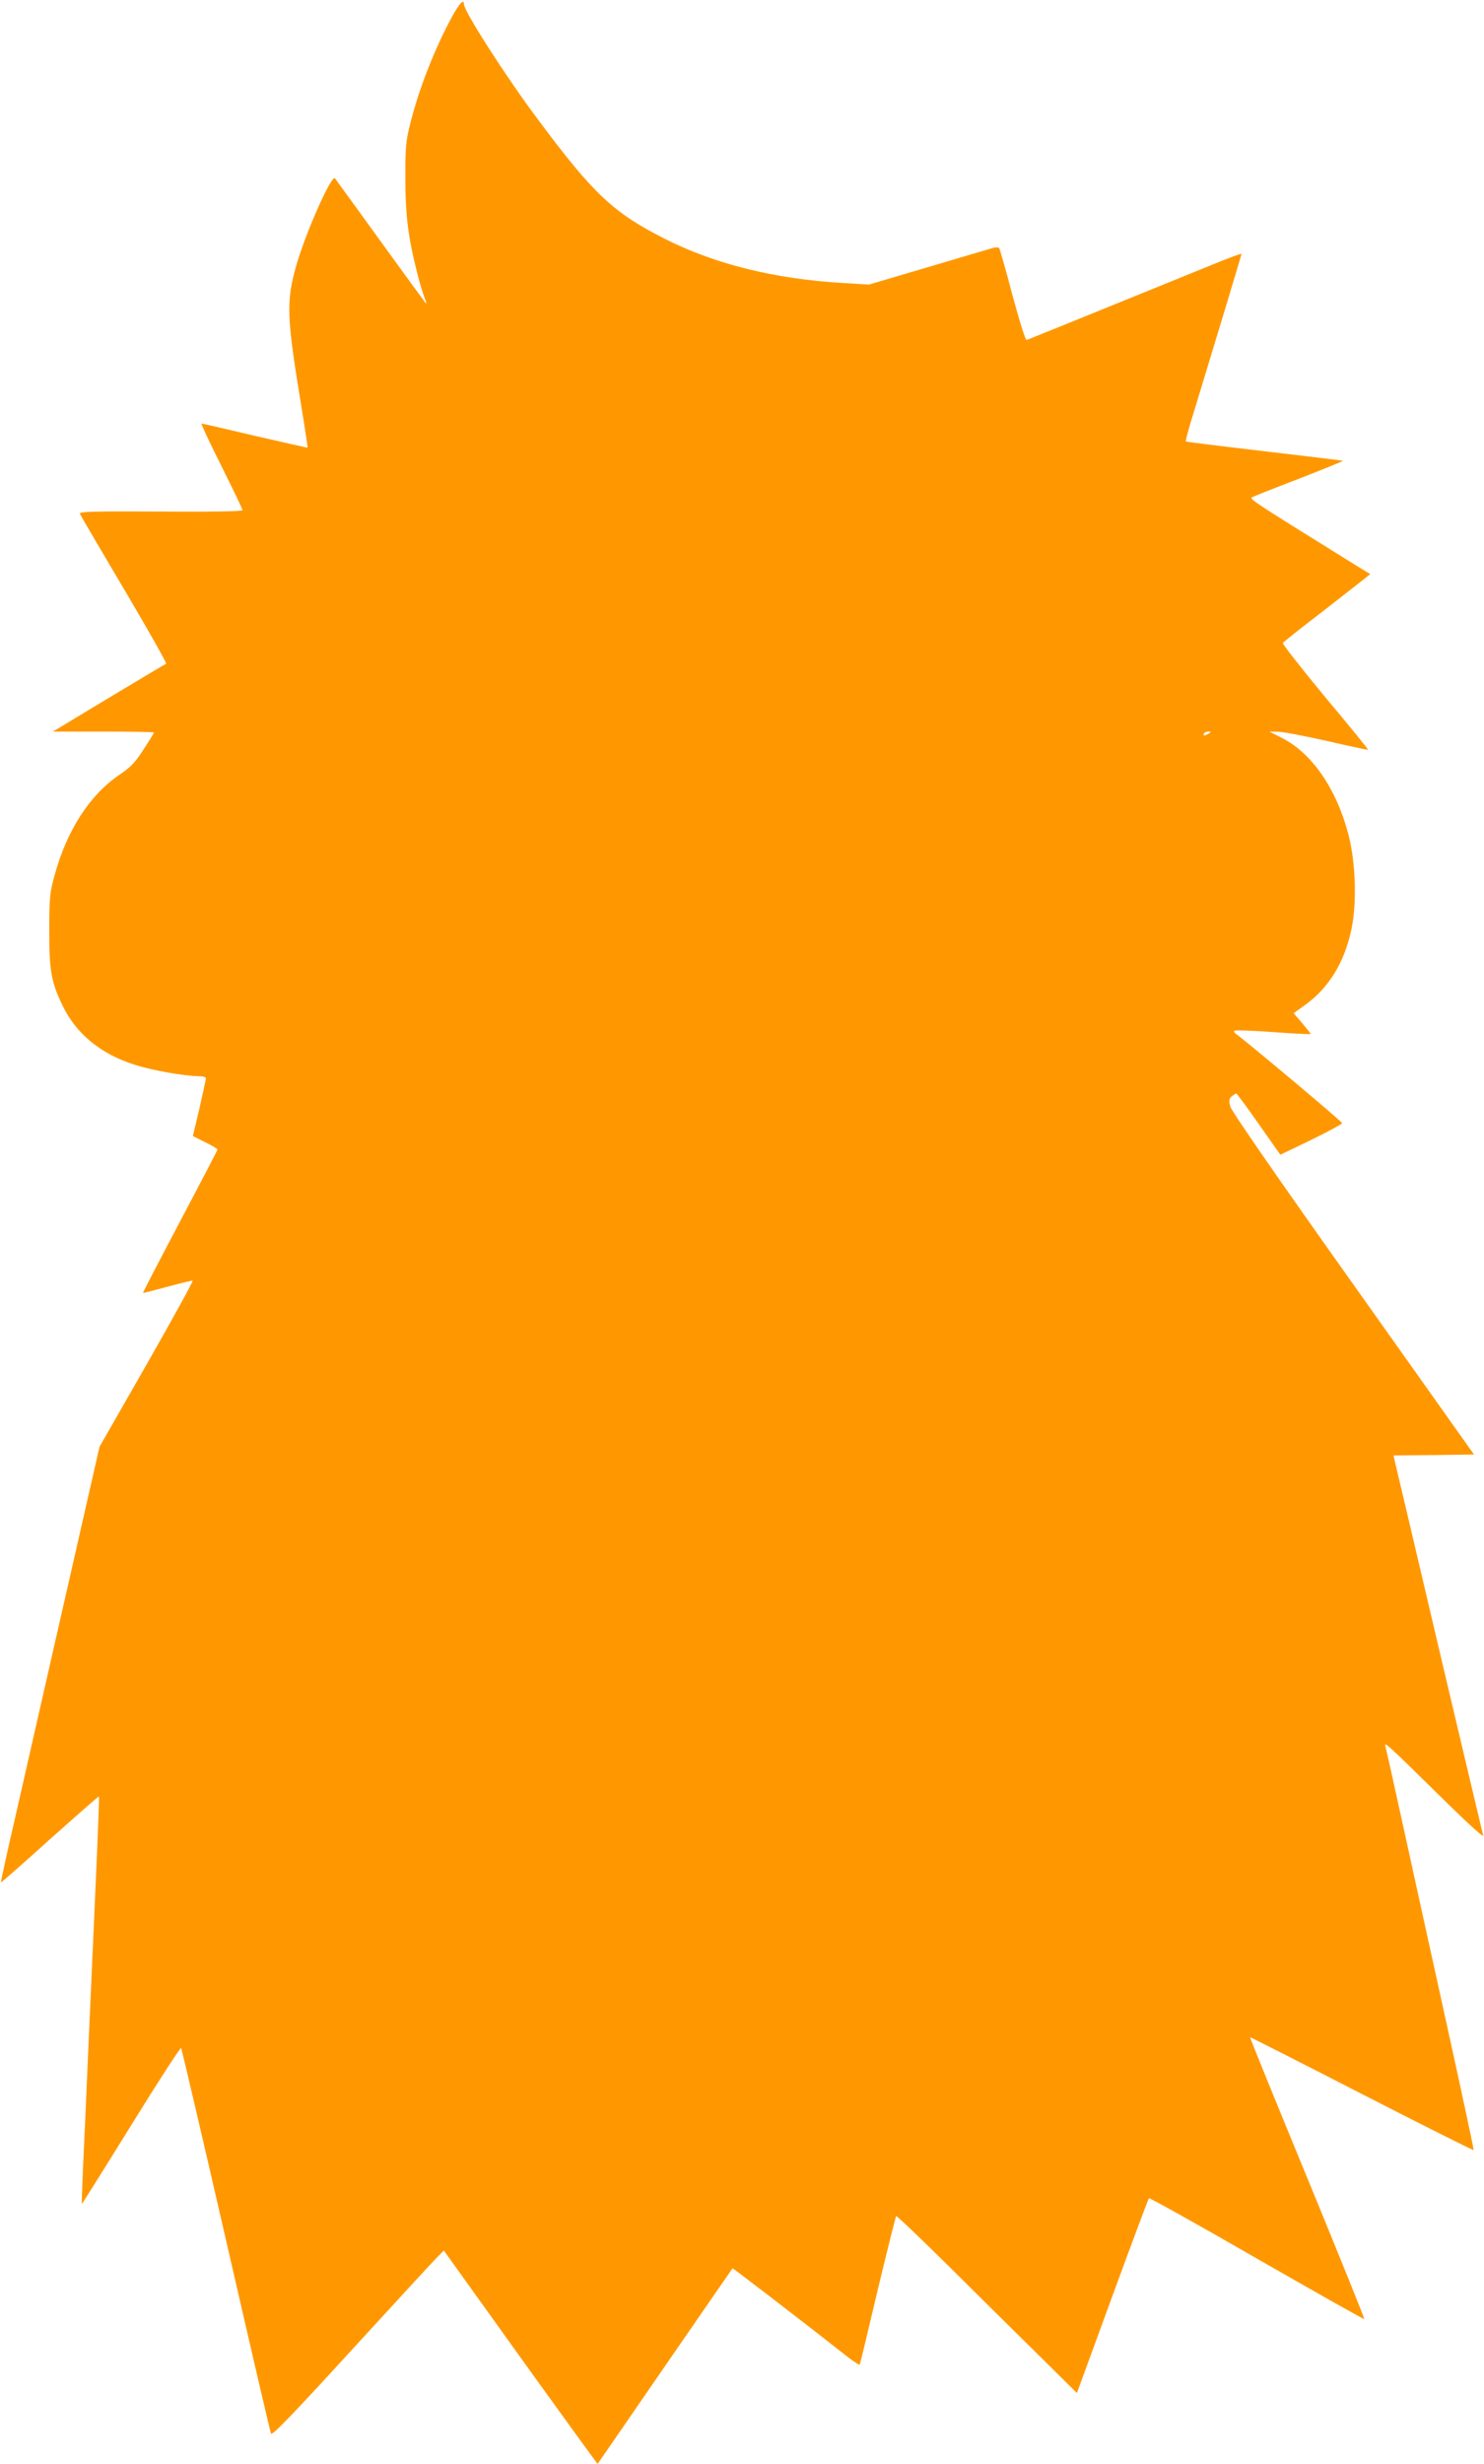 <?xml version="1.0" standalone="no"?>
<!DOCTYPE svg PUBLIC "-//W3C//DTD SVG 20010904//EN"
 "http://www.w3.org/TR/2001/REC-SVG-20010904/DTD/svg10.dtd">
<svg version="1.0" xmlns="http://www.w3.org/2000/svg"
 width="771pt" height="1280pt" viewBox="0 0 771 1280"
 preserveAspectRatio="xMidYMid meet">
<g transform="translate(0,1280) scale(0.1,-0.1)"
fill="#ff9800" stroke="none">
<path d="M2351 12718 c-91 -167 -173 -374 -219 -558 -24 -94 -26 -124 -26
-280 0 -202 14 -313 65 -512 11 -43 27 -95 35 -115 9 -21 11 -33 6 -28 -5 6
-112 152 -237 325 -125 173 -231 319 -235 324 -18 19 -154 -287 -201 -454 -53
-188 -50 -265 27 -734 19 -115 33 -210 32 -211 -2 -1 -124 27 -273 61 -148 35
-273 64 -278 64 -4 0 42 -99 103 -220 60 -121 110 -224 110 -230 0 -6 -150 -9
-425 -7 -354 2 -424 0 -420 -12 3 -7 107 -185 231 -394 124 -210 222 -383 217
-385 -4 -1 -138 -81 -298 -177 l-290 -175 263 0 c144 0 262 -2 262 -5 0 -2
-24 -42 -54 -87 -43 -68 -66 -92 -125 -132 -155 -105 -273 -288 -337 -521 -25
-91 -28 -116 -28 -285 -1 -209 10 -272 70 -395 70 -145 198 -250 372 -305 92
-30 258 -59 335 -60 23 0 37 -5 37 -12 -1 -7 -16 -77 -34 -156 l-34 -143 64
-32 c35 -17 64 -34 64 -38 0 -3 -88 -172 -195 -374 -107 -203 -194 -370 -192
-371 1 -1 58 14 126 32 69 19 128 33 132 32 4 -2 -103 -196 -238 -433 l-246
-430 -173 -760 c-95 -418 -211 -926 -257 -1130 -47 -203 -84 -371 -82 -373 1
-1 116 99 254 224 139 124 254 225 255 223 2 -2 -5 -186 -15 -409 -10 -223
-27 -616 -39 -875 -11 -259 -24 -551 -29 -650 -4 -99 -7 -181 -6 -183 1 -1
116 182 256 408 139 225 256 406 260 402 3 -4 108 -452 233 -997 125 -545 230
-997 234 -1006 5 -12 110 96 427 443 231 252 431 470 446 483 l25 25 398 -555
c220 -306 400 -554 401 -553 1 2 159 230 350 508 192 278 349 506 351 508 1 2
346 -262 604 -465 30 -23 56 -39 57 -35 2 4 44 178 93 387 50 208 93 381 96
384 3 3 125 -114 272 -259 147 -146 357 -354 467 -462 l200 -198 184 503 c101
276 187 505 190 509 3 3 255 -137 560 -313 305 -175 557 -317 559 -315 2 3
-131 332 -296 733 -165 400 -299 729 -297 731 1 1 262 -131 579 -294 318 -163
579 -294 582 -292 2 3 -62 301 -142 664 -80 362 -181 823 -225 1024 -44 201
-84 381 -89 399 -11 40 -21 49 328 -294 101 -99 181 -171 178 -160 -3 11 -107
450 -231 975 -123 525 -227 965 -230 977 l-5 23 209 2 209 3 -628 885 c-397
559 -632 899 -638 922 -8 30 -7 40 7 53 10 8 20 15 24 15 3 0 56 -71 117 -159
l112 -159 160 77 c88 43 160 82 161 87 1 7 -478 409 -547 460 -11 7 -17 17
-13 20 4 4 95 1 202 -7 107 -8 195 -12 195 -10 0 2 -20 27 -44 56 l-45 52 61
44 c123 89 204 222 240 395 28 137 21 345 -16 488 -62 239 -191 426 -348 504
l-63 32 45 -1 c25 0 140 -22 255 -48 116 -27 212 -47 213 -46 2 2 -98 125
-223 274 -124 150 -223 276 -220 281 3 5 94 78 203 161 108 84 209 163 224
175 l27 22 -72 44 c-556 345 -558 347 -540 356 10 5 120 49 246 97 125 49 226
90 224 91 -1 2 -185 24 -407 50 -223 26 -407 49 -409 51 -2 1 10 49 27 105
133 436 262 863 262 869 0 4 -69 -22 -152 -56 -121 -49 -919 -374 -964 -391
-6 -3 -35 90 -74 233 -34 131 -66 241 -69 245 -4 4 -20 4 -36 -1 -17 -5 -167
-49 -335 -99 l-305 -90 -135 8 c-356 21 -665 98 -925 229 -270 137 -371 232
-662 623 -167 223 -383 561 -383 597 0 28 -22 5 -59 -61z m3929 -3728 c-20
-13 -33 -13 -25 0 3 6 14 10 23 10 15 0 15 -2 2 -10z"/>
</g>
</svg>
